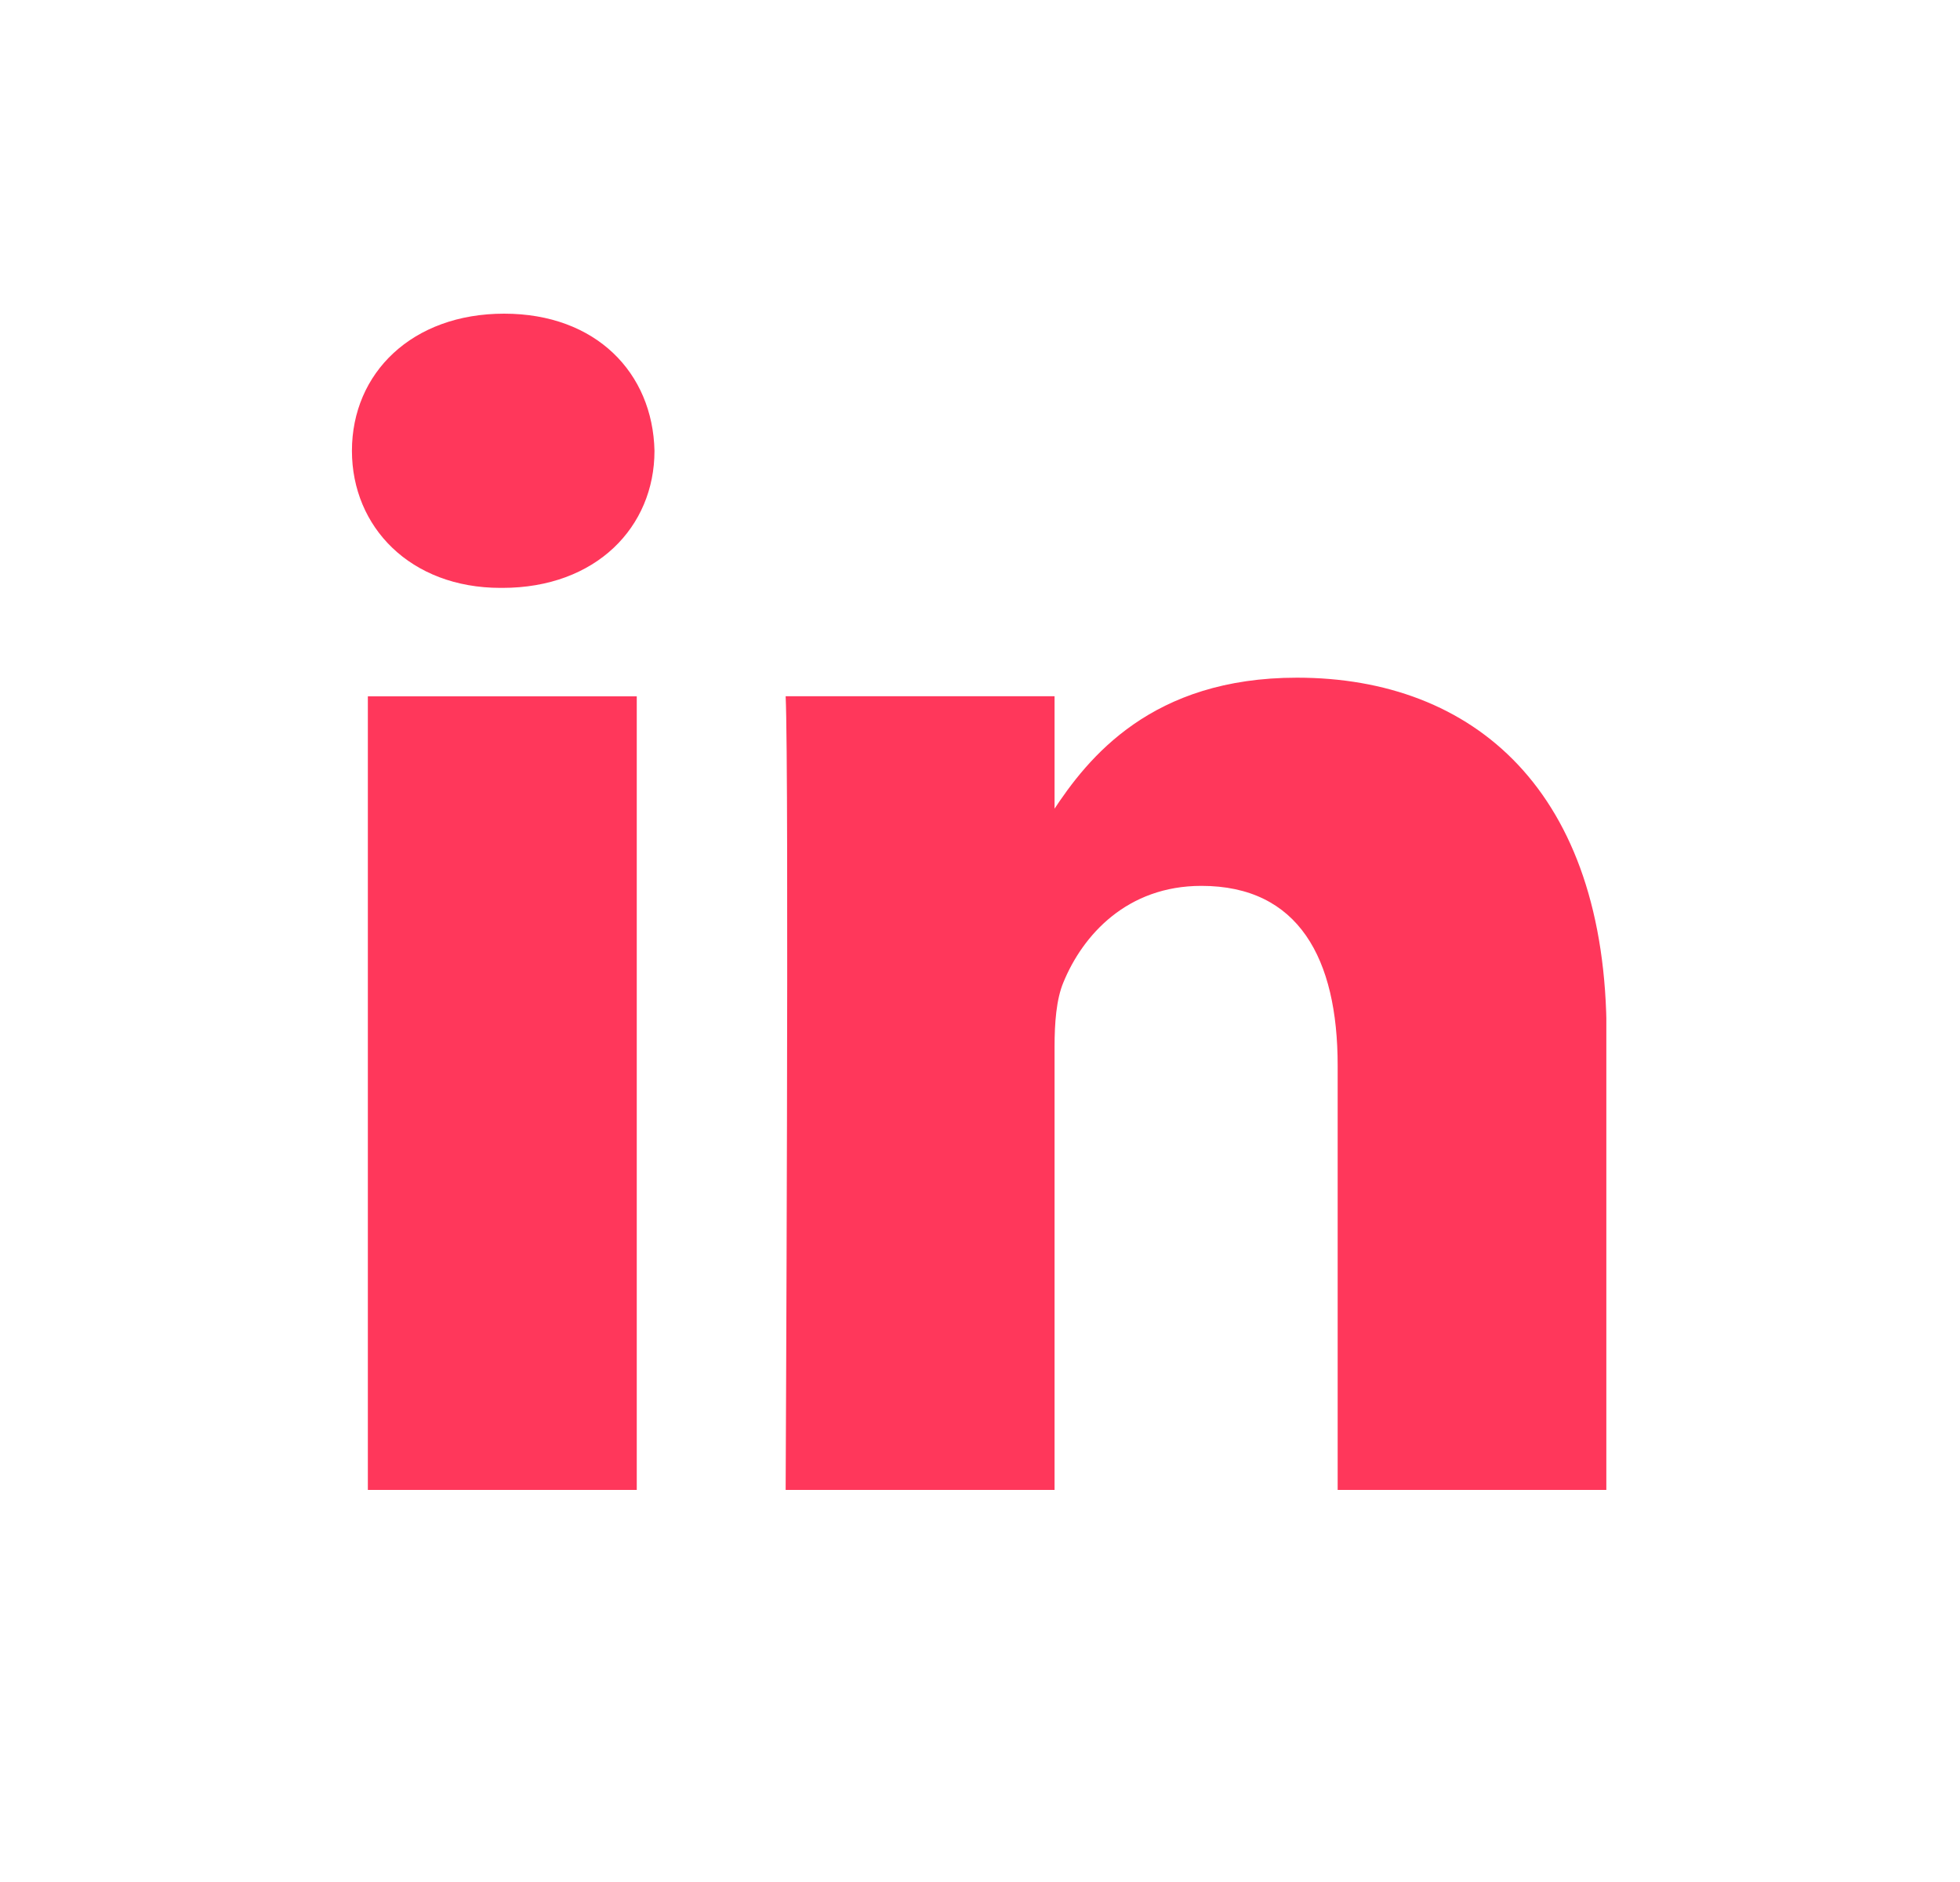 <svg width="25" height="24" viewBox="0 0 25 24" fill="none" xmlns="http://www.w3.org/2000/svg">
  <g clip-path="url(#clip0_2816_3004)">
    <path
      d="M8.122 19V8.88H4.692V19H8.122ZM6.407 7.497C7.604 7.497 8.348 6.72 8.348 5.749C8.326 4.756 7.604 4 6.43 4C5.257 4 4.489 4.756 4.489 5.749C4.489 6.72 5.234 7.497 6.385 7.497H6.407H6.407ZM10.021 19H13.451V13.348C13.451 13.046 13.473 12.744 13.564 12.527C13.812 11.923 14.376 11.297 15.324 11.297C16.565 11.297 17.062 12.225 17.062 13.586V19H20.492V13.197C20.492 10.088 18.8 8.642 16.543 8.642C14.692 8.642 13.88 9.656 13.428 10.347H13.451V8.879H10.021C10.066 9.829 10.021 19 10.021 19L10.021 19Z"
      fill="#FF375B" />
  </g>
  <defs>
    <clipPath id="clip0_2816_3004">
      <rect width="16" height="15" fill="white" transform="translate(4.489 4)" />
    </clipPath>
  </defs>
</svg>